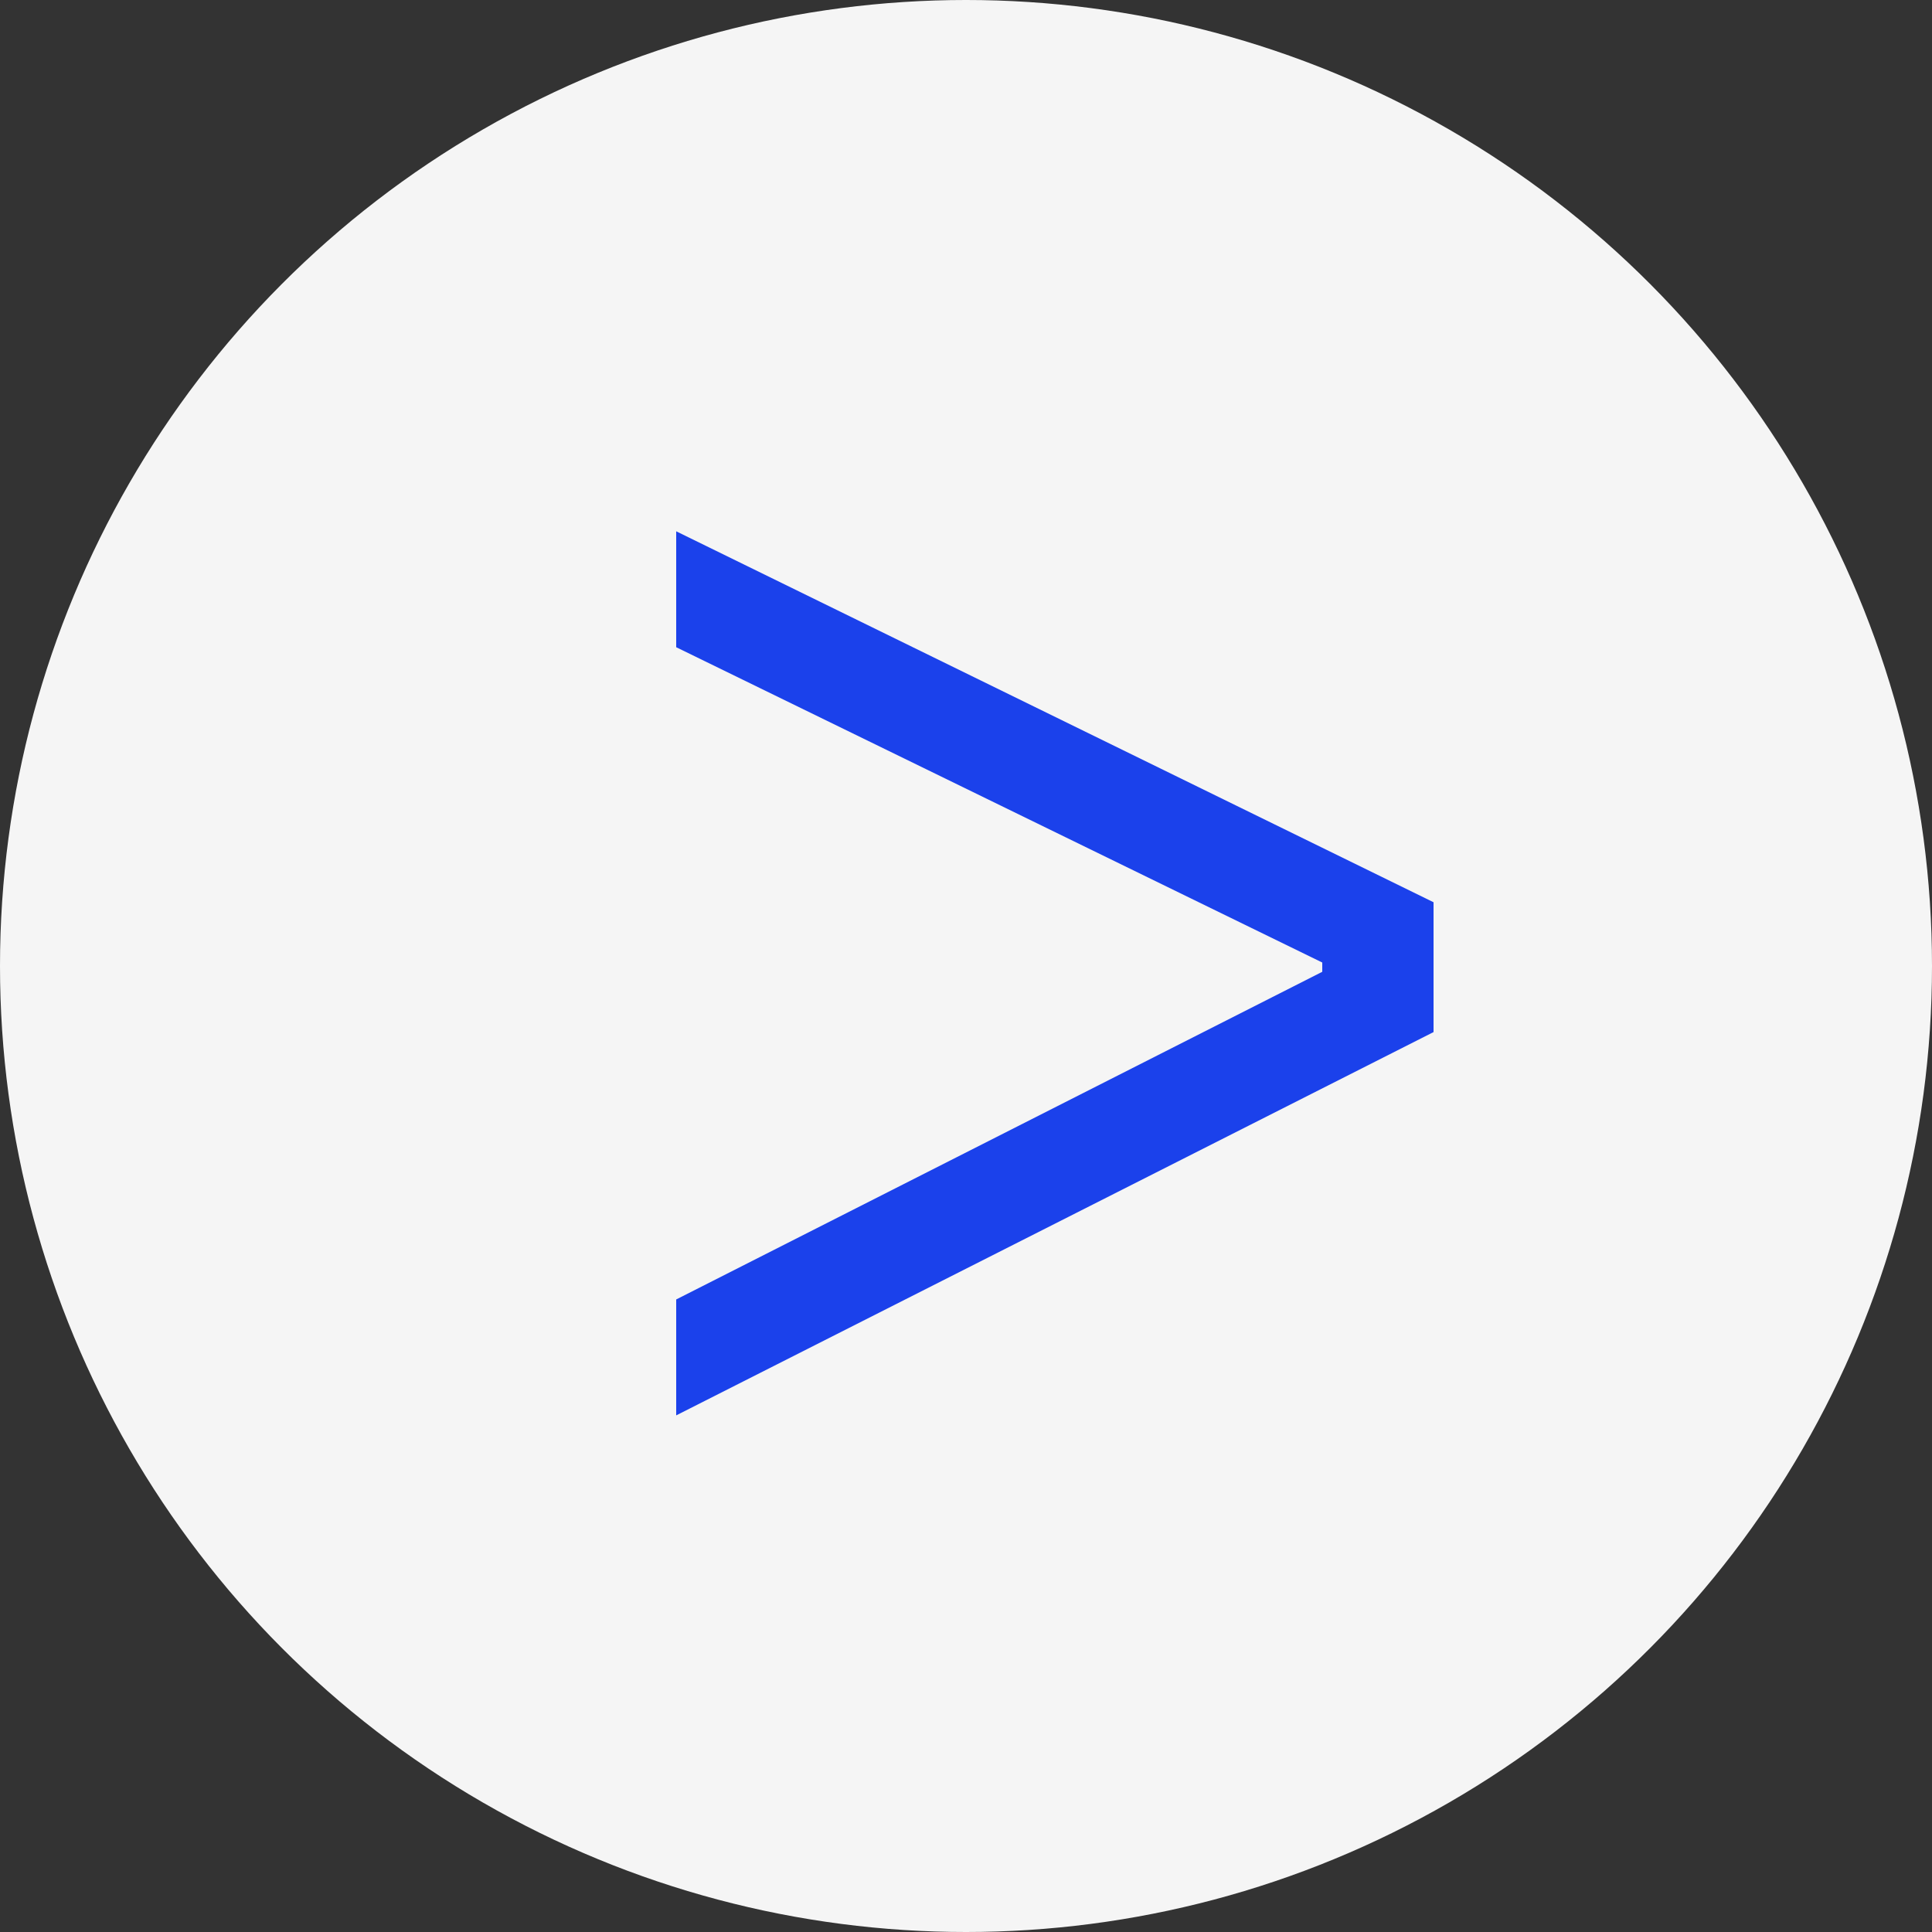 <?xml version="1.0" encoding="UTF-8"?> <svg xmlns="http://www.w3.org/2000/svg" width="40" height="40" viewBox="0 0 40 40" fill="none"><rect x="0" y="0" width="40" height="40" fill="#333333" stroke="none"/> <circle cx="20" cy="20" r="20" fill="#F5F5F5"></circle> <path d="M14 26.904L27.376 20.12V19.928L14 13.4V11L29.68 18.68V21.368L14 29.304V26.904Z" fill="#1B41EB"></path> </svg> 